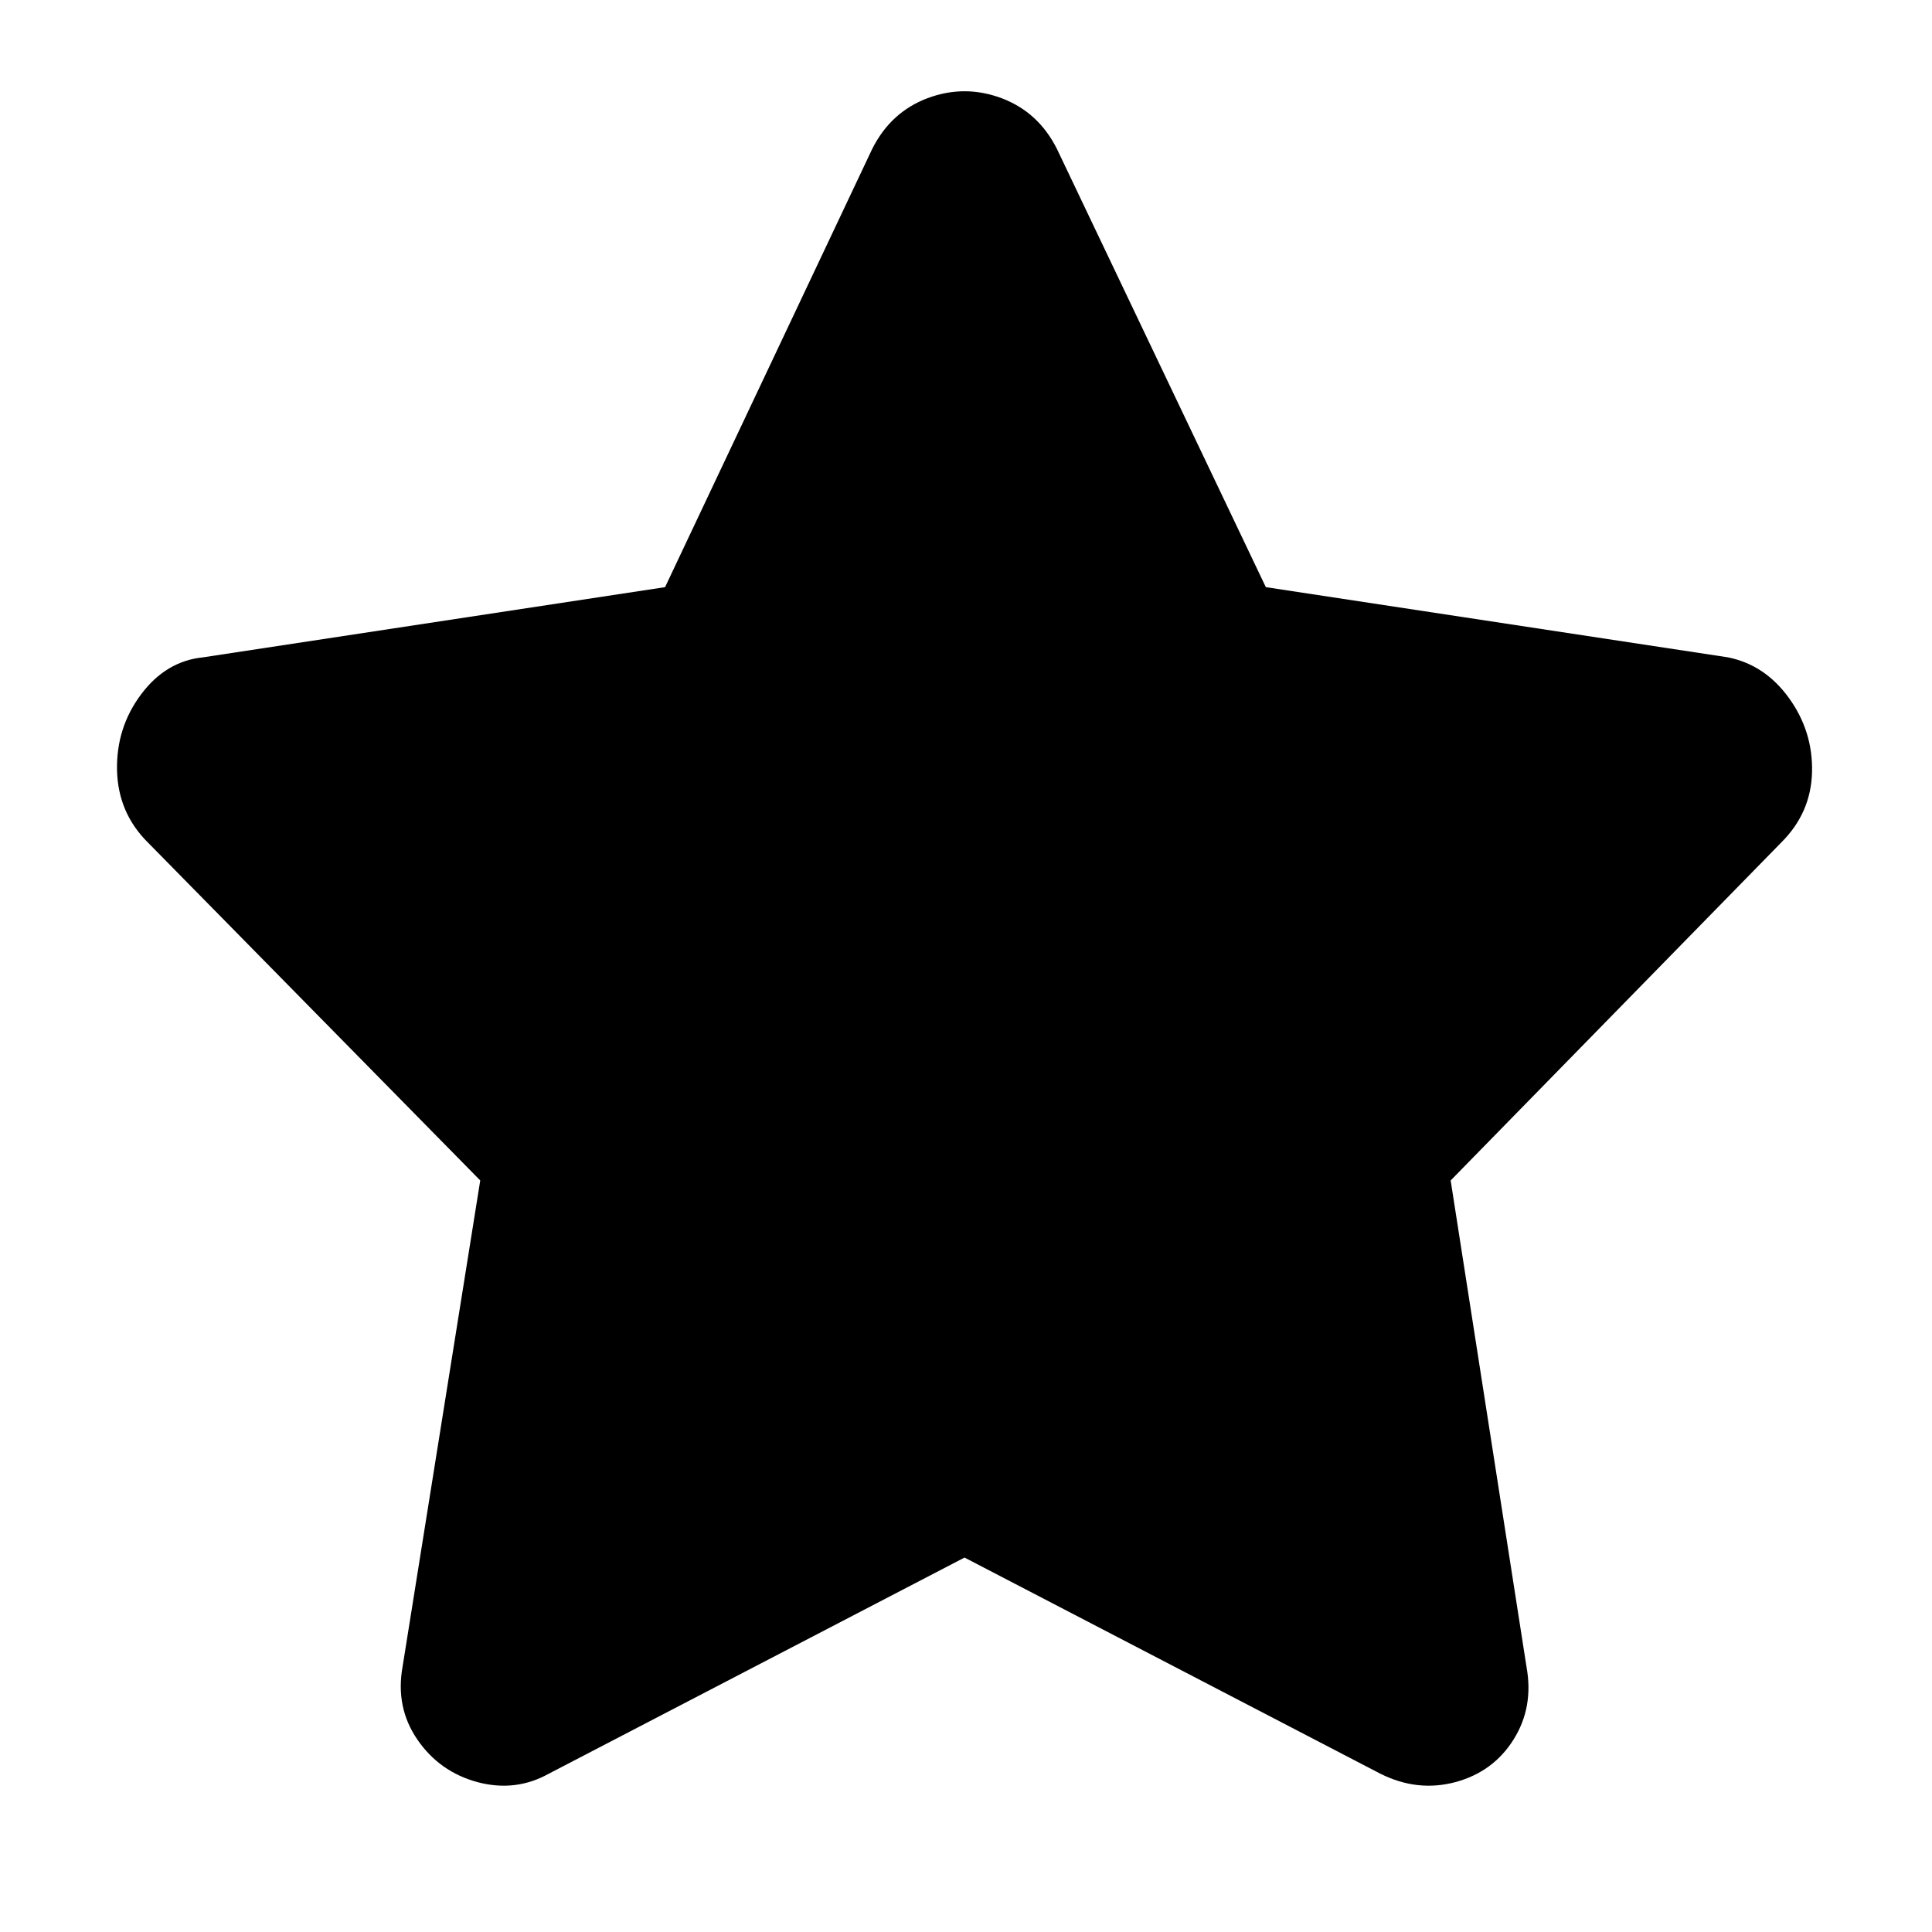 <svg width="21" height="21" viewBox="0 0 21 21" fill="none" xmlns="http://www.w3.org/2000/svg">
<g id="Icon" clip-path="url(#clip0_2_22455)">
<path id="Vector" d="M9.48 1.62L7.229 6.382L2.207 7.145C1.939 7.172 1.714 7.306 1.534 7.547C1.353 7.788 1.266 8.063 1.272 8.371C1.279 8.679 1.39 8.94 1.604 9.154L5.22 12.831L4.376 18.115C4.323 18.41 4.376 18.674 4.537 18.909C4.698 19.143 4.916 19.297 5.19 19.371C5.465 19.444 5.723 19.414 5.964 19.28L10.484 16.93L15.005 19.28C15.273 19.414 15.544 19.444 15.819 19.371C16.093 19.297 16.304 19.143 16.451 18.909C16.599 18.674 16.646 18.41 16.592 18.115L15.768 12.831L19.365 9.154C19.579 8.94 19.689 8.685 19.696 8.391C19.703 8.096 19.619 7.828 19.445 7.587C19.271 7.346 19.05 7.199 18.782 7.145L13.759 6.382L11.489 1.62C11.355 1.352 11.154 1.168 10.886 1.067C10.618 0.967 10.35 0.967 10.082 1.067C9.815 1.168 9.614 1.352 9.48 1.62Z" fill="black"/>
</g>
<defs>
<clipPath id="clip0_2_22455">
<rect width="20.116" height="20.091" fill="white" transform="matrix(1 0 0 -1 0.426 20.205)"/>
</clipPath>
</defs>
</svg>
